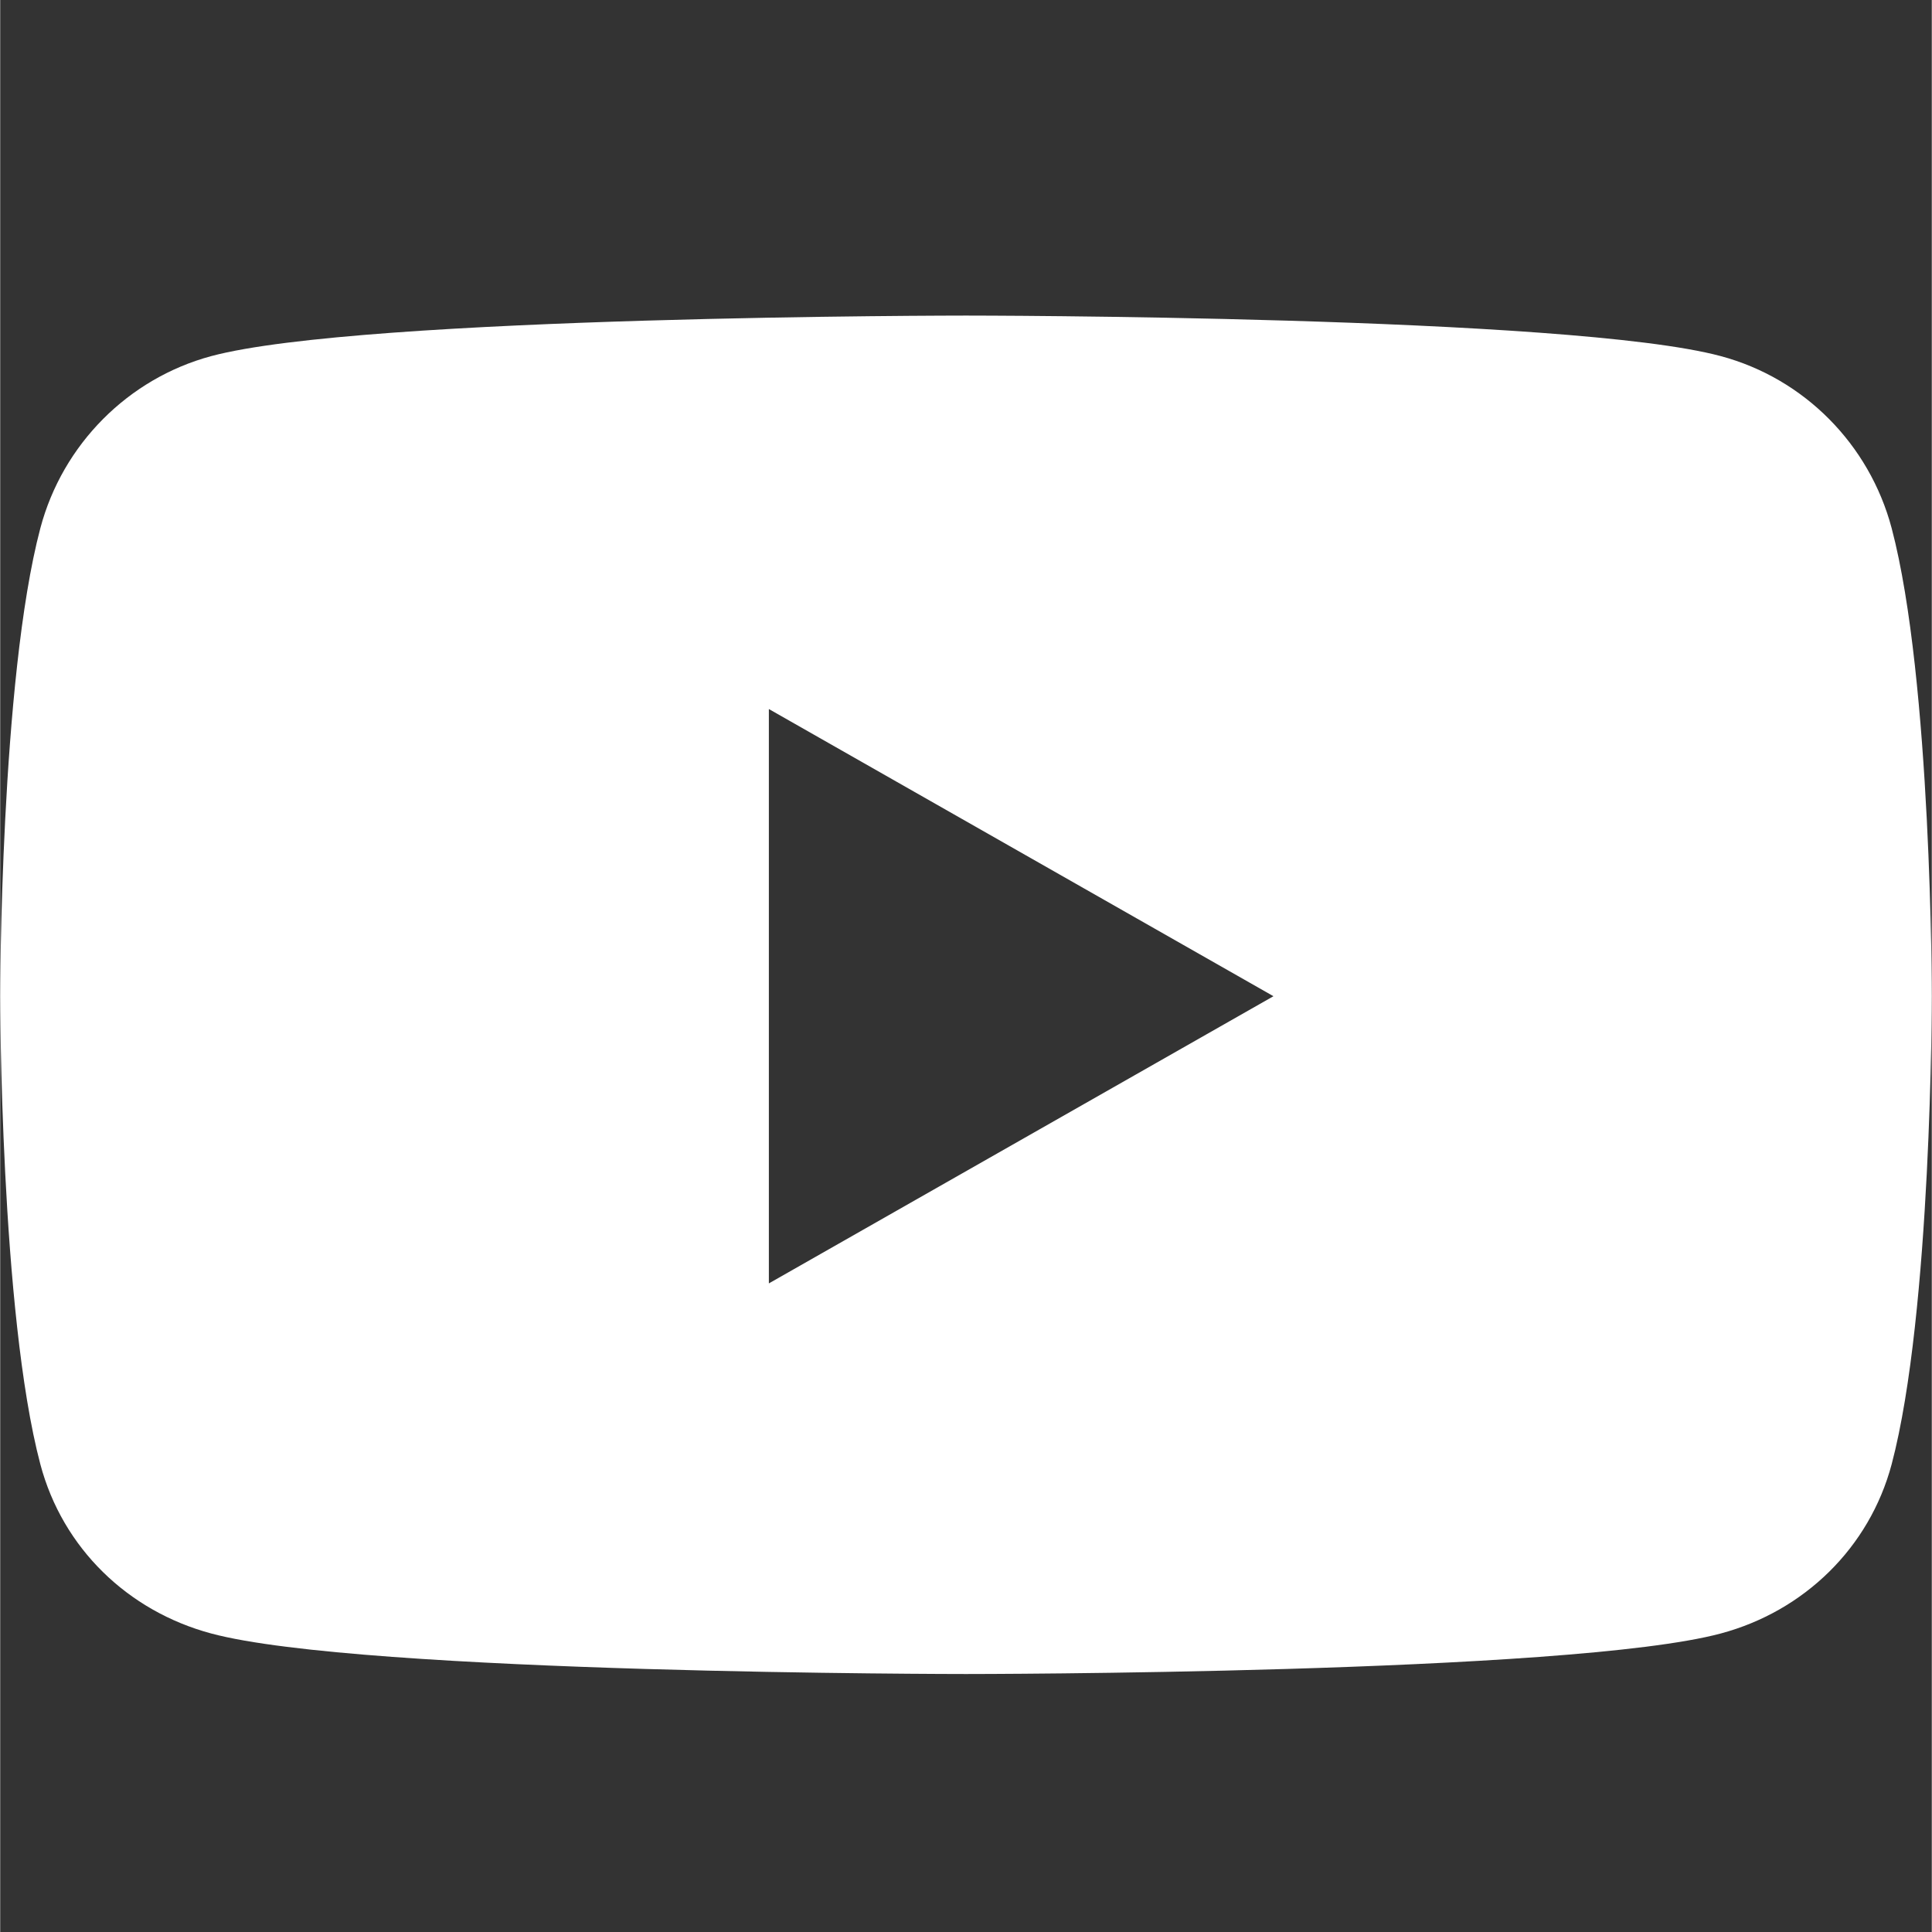 <?xml version="1.0" encoding="UTF-8" standalone="no"?>
<!-- Created with Inkscape (http://www.inkscape.org/) -->

<svg
   width="18"
   height="18"
   viewBox="0 0 4.762 4.763"
   version="1.1"
   id="svg3887"
   xmlns="http://www.w3.org/2000/svg"
   xmlns:svg="http://www.w3.org/2000/svg">
  <rect x="0" y="0" width="4.762" height="4.763" fill="#333333" stroke="none"/>
  <defs
     id="defs3884" />
  <path
     d="M 4.663,1.302 C 4.608,1.095 4.447,0.933 4.242,0.878 3.871,0.778 2.381,0.778 2.381,0.778 c 0,0 -1.489,0 -1.861,0.1 C 0.316,0.933 0.154,1.095 0.099,1.302 0,1.676 0,2.456 0,2.456 c 0,0 0,0.78 0.099,1.154 0.055,0.207 0.216,0.362 0.421,0.417 0.371,0.1 1.861,0.1 1.861,0.1 0,0 1.489,0 1.861,-0.1 0.205,-0.055 0.366,-0.211 0.421,-0.417 0.099,-0.374 0.099,-1.154 0.099,-1.154 0,0 0,-0.78 -0.099,-1.154 z m -2.768,1.862 v -1.416 l 1.244,0.708 z"
     id="path2"
     style="stroke-width:0.009;fill:#ffffff" />
</svg>
